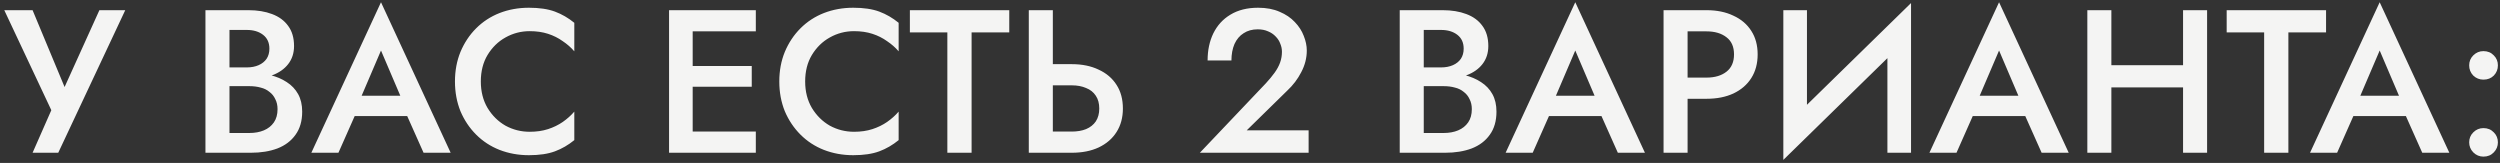 <?xml version="1.0" encoding="UTF-8"?> <svg xmlns="http://www.w3.org/2000/svg" width="491" height="32" viewBox="0 0 491 32" fill="none"><rect x="0" y="0" width="491" height="32" fill="#333333" stroke="none"/> <path d="M24.6 2L11.44 30H6.4L10.08 21.64L0.84 2H6.4L13.88 19.96L11.44 19.84L19.52 2H24.6ZM43.95 15.56V13.24H48.47C49.35 13.24 50.123 13.093 50.79 12.8C51.456 12.507 51.976 12.093 52.35 11.56C52.723 11 52.91 10.333 52.91 9.56C52.91 8.387 52.496 7.48 51.67 6.84C50.843 6.2 49.776 5.88 48.47 5.88H45.07V26.12H48.99C50.056 26.12 51.003 25.947 51.83 25.6C52.656 25.253 53.31 24.733 53.79 24.04C54.27 23.347 54.51 22.48 54.51 21.44C54.51 20.693 54.363 20.04 54.07 19.48C53.803 18.893 53.416 18.413 52.91 18.04C52.43 17.64 51.856 17.36 51.19 17.2C50.523 17.013 49.79 16.92 48.99 16.92H43.95V14.32H49.27C50.63 14.32 51.91 14.467 53.11 14.76C54.31 15.053 55.376 15.507 56.31 16.12C57.27 16.733 58.016 17.52 58.55 18.48C59.083 19.44 59.35 20.587 59.35 21.92C59.35 23.76 58.91 25.28 58.03 26.48C57.176 27.68 55.99 28.573 54.47 29.16C52.976 29.72 51.243 30 49.27 30H40.35V2H48.79C50.55 2 52.096 2.253 53.43 2.76C54.79 3.267 55.843 4.04 56.59 5.08C57.363 6.12 57.75 7.44 57.75 9.04C57.75 10.427 57.363 11.613 56.59 12.6C55.843 13.56 54.79 14.293 53.43 14.8C52.096 15.307 50.55 15.56 48.79 15.56H43.95ZM67.508 22.8L68.388 18.8H81.388L82.308 22.8H67.508ZM74.828 9.92L70.428 20.2L70.348 21.24L66.468 30H61.148L74.828 0.44L88.508 30H83.188L79.388 21.48L79.268 20.32L74.828 9.92ZM94.434 16C94.434 17.973 94.874 19.707 95.754 21.2C96.661 22.693 97.834 23.853 99.274 24.68C100.741 25.48 102.328 25.88 104.034 25.88C105.368 25.88 106.568 25.707 107.634 25.36C108.701 25.013 109.661 24.547 110.514 23.96C111.394 23.347 112.154 22.667 112.794 21.92V27.52C111.621 28.48 110.354 29.213 108.994 29.72C107.634 30.227 105.928 30.48 103.874 30.48C101.821 30.48 99.901 30.133 98.114 29.44C96.354 28.747 94.821 27.747 93.514 26.44C92.208 25.133 91.181 23.6 90.434 21.84C89.714 20.053 89.354 18.107 89.354 16C89.354 13.893 89.714 11.96 90.434 10.2C91.181 8.413 92.208 6.867 93.514 5.56C94.821 4.253 96.354 3.253 98.114 2.56C99.901 1.867 101.821 1.52 103.874 1.52C105.928 1.52 107.634 1.773 108.994 2.28C110.354 2.787 111.621 3.52 112.794 4.48V10.08C112.154 9.333 111.394 8.667 110.514 8.08C109.661 7.467 108.701 6.987 107.634 6.64C106.568 6.293 105.368 6.12 104.034 6.12C102.328 6.12 100.741 6.533 99.274 7.36C97.834 8.16 96.661 9.307 95.754 10.8C94.874 12.267 94.434 14 94.434 16ZM134.323 30V25.84H148.443V30H134.323ZM134.323 6.16V2H148.443V6.16H134.323ZM134.323 17.04V12.96H147.643V17.04H134.323ZM131.403 2H136.043V30H131.403V2ZM158.134 16C158.134 17.973 158.574 19.707 159.454 21.2C160.361 22.693 161.534 23.853 162.974 24.68C164.441 25.48 166.028 25.88 167.734 25.88C169.068 25.88 170.268 25.707 171.334 25.36C172.401 25.013 173.361 24.547 174.214 23.96C175.094 23.347 175.854 22.667 176.494 21.92V27.52C175.321 28.48 174.054 29.213 172.694 29.72C171.334 30.227 169.628 30.48 167.574 30.48C165.521 30.48 163.601 30.133 161.814 29.44C160.054 28.747 158.521 27.747 157.214 26.44C155.908 25.133 154.881 23.6 154.134 21.84C153.414 20.053 153.054 18.107 153.054 16C153.054 13.893 153.414 11.96 154.134 10.2C154.881 8.413 155.908 6.867 157.214 5.56C158.521 4.253 160.054 3.253 161.814 2.56C163.601 1.867 165.521 1.52 167.574 1.52C169.628 1.52 171.334 1.773 172.694 2.28C174.054 2.787 175.321 3.52 176.494 4.48V10.08C175.854 9.333 175.094 8.667 174.214 8.08C173.361 7.467 172.401 6.987 171.334 6.64C170.268 6.293 169.068 6.12 167.734 6.12C166.028 6.12 164.441 6.533 162.974 7.36C161.534 8.16 160.361 9.307 159.454 10.8C158.574 12.267 158.134 14 158.134 16ZM178.7 6.36V2H198.22V6.36H190.82V30H186.06V6.36H178.7ZM202.056 2H206.776V30H202.056V2ZM204.856 16.76V12.6H210.496C212.523 12.6 214.283 12.96 215.776 13.68C217.296 14.373 218.469 15.373 219.296 16.68C220.123 17.96 220.536 19.507 220.536 21.32C220.536 23.08 220.123 24.613 219.296 25.92C218.469 27.227 217.296 28.24 215.776 28.96C214.283 29.653 212.523 30 210.496 30H204.856V25.84H210.496C211.563 25.84 212.496 25.68 213.296 25.36C214.123 25.013 214.763 24.507 215.216 23.84C215.669 23.147 215.896 22.307 215.896 21.32C215.896 20.307 215.669 19.467 215.216 18.8C214.763 18.107 214.123 17.6 213.296 17.28C212.496 16.933 211.563 16.76 210.496 16.76H204.856ZM235.653 30L248.613 16.36C249.28 15.64 249.853 14.947 250.333 14.28C250.813 13.613 251.173 12.947 251.413 12.28C251.653 11.613 251.773 10.907 251.773 10.16C251.773 9.627 251.666 9.107 251.453 8.6C251.266 8.067 250.96 7.587 250.533 7.16C250.133 6.733 249.64 6.4 249.053 6.16C248.466 5.893 247.786 5.76 247.013 5.76C245.946 5.76 245.026 6.013 244.253 6.52C243.48 7 242.88 7.707 242.453 8.64C242.053 9.573 241.853 10.653 241.853 11.88H237.173C237.173 9.88 237.546 8.107 238.293 6.56C239.066 4.987 240.186 3.76 241.653 2.88C243.146 1.973 244.96 1.52 247.093 1.52C248.72 1.52 250.133 1.787 251.333 2.32C252.533 2.827 253.52 3.493 254.293 4.32C255.093 5.147 255.68 6.053 256.053 7.04C256.453 8.027 256.653 8.987 256.653 9.92C256.653 11.387 256.293 12.8 255.573 14.16C254.88 15.52 253.96 16.733 252.813 17.8L244.853 25.6H257.013V30H235.653ZM278.506 15.56V13.24H283.026C283.906 13.24 284.679 13.093 285.346 12.8C286.013 12.507 286.533 12.093 286.906 11.56C287.279 11 287.466 10.333 287.466 9.56C287.466 8.387 287.053 7.48 286.226 6.84C285.399 6.2 284.333 5.88 283.026 5.88H279.626V26.12H283.546C284.613 26.12 285.559 25.947 286.386 25.6C287.213 25.253 287.866 24.733 288.346 24.04C288.826 23.347 289.066 22.48 289.066 21.44C289.066 20.693 288.919 20.04 288.626 19.48C288.359 18.893 287.973 18.413 287.466 18.04C286.986 17.64 286.413 17.36 285.746 17.2C285.079 17.013 284.346 16.92 283.546 16.92H278.506V14.32H283.826C285.186 14.32 286.466 14.467 287.666 14.76C288.866 15.053 289.933 15.507 290.866 16.12C291.826 16.733 292.573 17.52 293.106 18.48C293.639 19.44 293.906 20.587 293.906 21.92C293.906 23.76 293.466 25.28 292.586 26.48C291.733 27.68 290.546 28.573 289.026 29.16C287.533 29.72 285.799 30 283.826 30H274.906V2H283.346C285.106 2 286.653 2.253 287.986 2.76C289.346 3.267 290.399 4.04 291.146 5.08C291.919 6.12 292.306 7.44 292.306 9.04C292.306 10.427 291.919 11.613 291.146 12.6C290.399 13.56 289.346 14.293 287.986 14.8C286.653 15.307 285.106 15.56 283.346 15.56H278.506ZM302.064 22.8L302.944 18.8H315.944L316.864 22.8H302.064ZM309.384 9.92L304.984 20.2L304.904 21.24L301.024 30H295.704L309.384 0.44L323.064 30H317.744L313.944 21.48L313.824 20.32L309.384 9.92ZM326.722 2H331.442V30H326.722V2ZM329.522 6.16V2H335.162C337.188 2 338.948 2.36 340.442 3.08C341.962 3.773 343.135 4.773 343.962 6.08C344.788 7.36 345.202 8.893 345.202 10.68C345.202 12.467 344.788 14.013 343.962 15.32C343.135 16.627 341.962 17.64 340.442 18.36C338.948 19.053 337.188 19.4 335.162 19.4H329.522V15.24H335.162C336.788 15.24 338.095 14.853 339.082 14.08C340.068 13.307 340.562 12.173 340.562 10.68C340.562 9.187 340.068 8.067 339.082 7.32C338.095 6.547 336.788 6.16 335.162 6.16H329.522ZM375.127 7.08L350.247 31.4L350.447 24.92L375.327 0.6L375.127 7.08ZM354.887 2V26.12L350.247 31.4V2H354.887ZM375.327 0.6V30H370.687V6L375.327 0.6ZM385.296 22.8L386.176 18.8H399.176L400.096 22.8H385.296ZM392.616 9.92L388.216 20.2L388.136 21.24L384.256 30H378.936L392.616 0.44L406.296 30H400.976L397.176 21.48L397.056 20.32L392.616 9.92ZM411.833 17.16V12.8H431.793V17.16H411.833ZM428.753 2H433.473V30H428.753V2ZM409.953 2H414.673V30H409.953V2ZM437.318 6.36V2H456.838V6.36H449.438V30H444.678V6.36H437.318ZM460.05 22.8L460.93 18.8H473.93L474.85 22.8H460.05ZM467.37 9.92L462.97 20.2L462.89 21.24L459.01 30H453.69L467.37 0.44L481.05 30H475.73L471.93 21.48L471.81 20.32L467.37 9.92ZM484.947 27.96C484.947 27.187 485.214 26.533 485.747 26C486.307 25.44 486.974 25.16 487.747 25.16C488.574 25.16 489.254 25.44 489.787 26C490.321 26.533 490.587 27.187 490.587 27.96C490.587 28.707 490.321 29.36 489.787 29.92C489.254 30.48 488.574 30.76 487.747 30.76C486.974 30.76 486.307 30.48 485.747 29.92C485.214 29.36 484.947 28.707 484.947 27.96ZM484.947 12.84C484.947 12.067 485.214 11.413 485.747 10.88C486.307 10.32 486.974 10.04 487.747 10.04C488.574 10.04 489.254 10.32 489.787 10.88C490.321 11.413 490.587 12.067 490.587 12.84C490.587 13.613 490.321 14.28 489.787 14.84C489.254 15.373 488.574 15.64 487.747 15.64C486.974 15.64 486.307 15.373 485.747 14.84C485.214 14.28 484.947 13.613 484.947 12.84Z" fill="#F4F4F3"></path> </svg> 